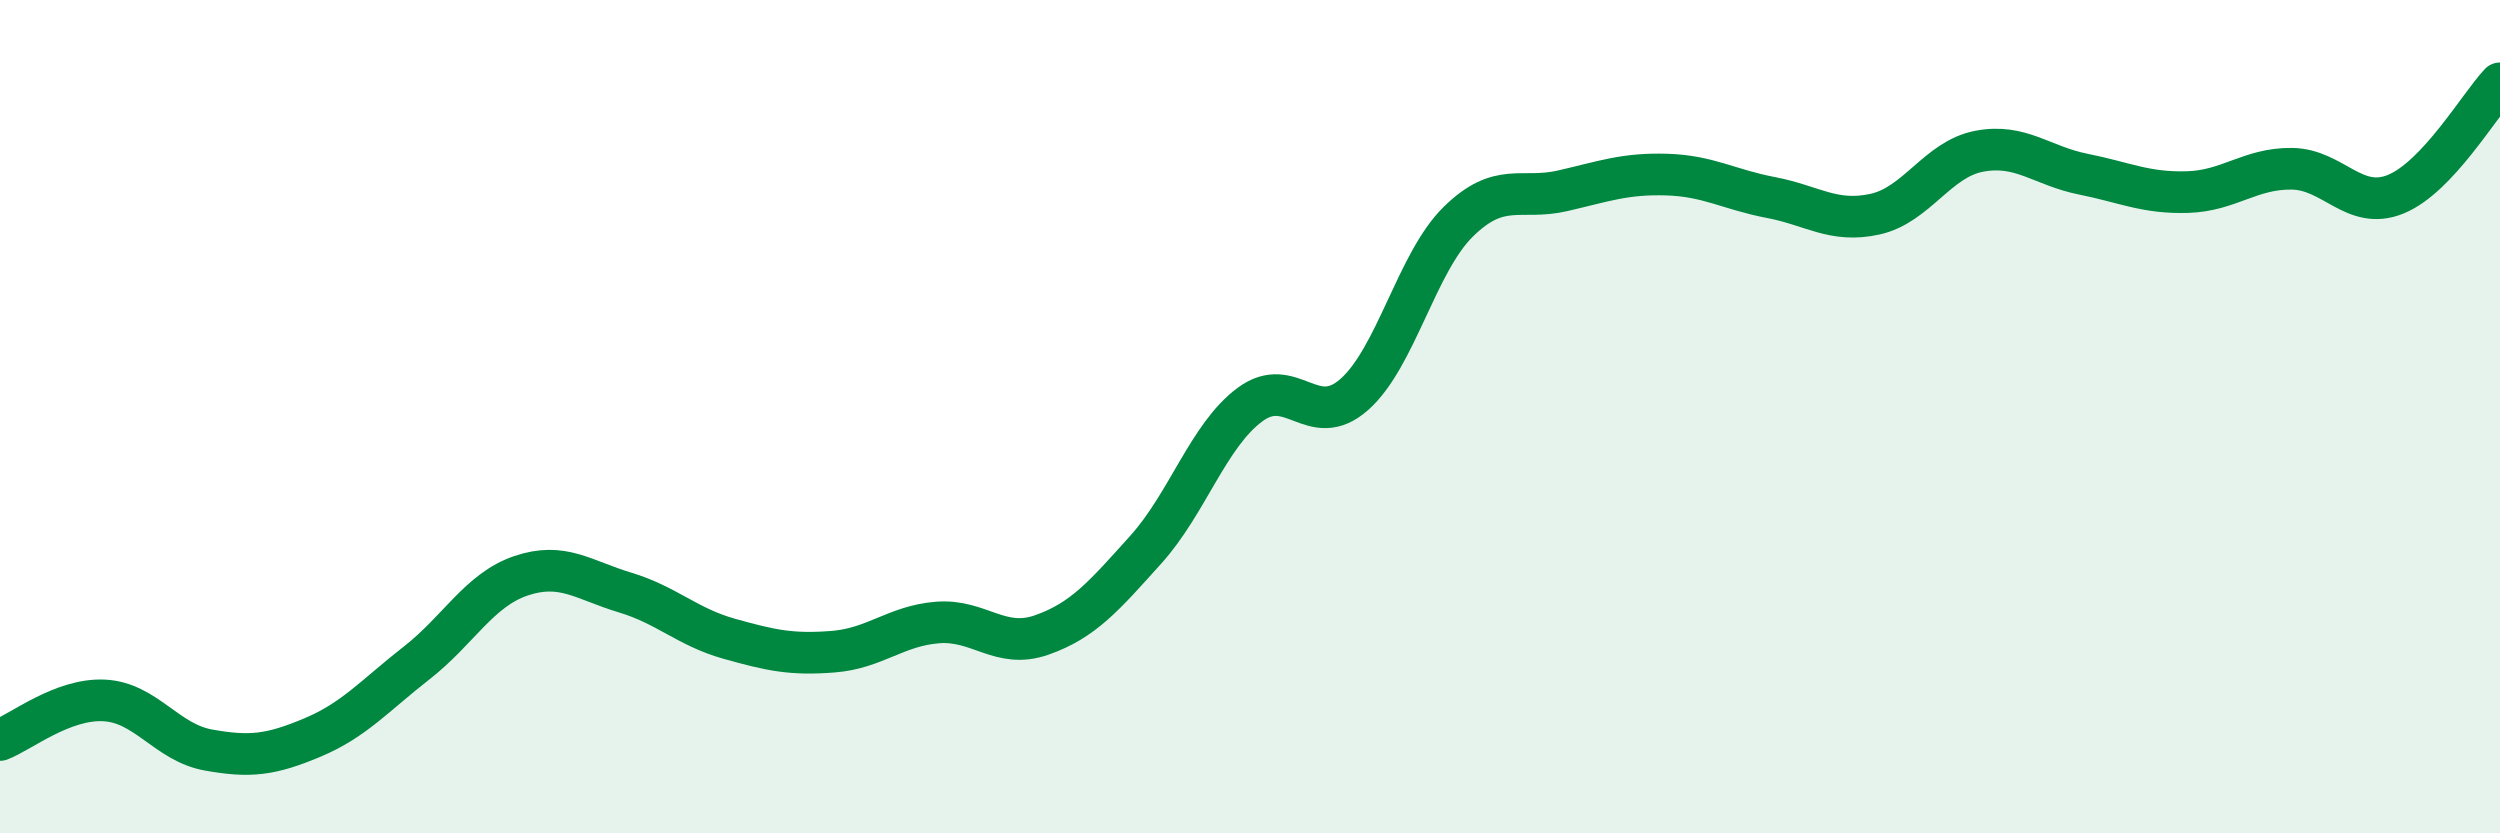 
    <svg width="60" height="20" viewBox="0 0 60 20" xmlns="http://www.w3.org/2000/svg">
      <path
        d="M 0,17.76 C 0.5,17.57 1.5,16.76 2.5,16.81 C 3.5,16.86 4,17.82 5,18 C 6,18.18 6.5,18.12 7.5,17.7 C 8.5,17.28 9,16.69 10,15.91 C 11,15.13 11.5,14.16 12.5,13.82 C 13.5,13.48 14,13.92 15,14.22 C 16,14.52 16.5,15.05 17.5,15.33 C 18.5,15.61 19,15.72 20,15.64 C 21,15.56 21.5,15.02 22.5,14.94 C 23.5,14.86 24,15.59 25,15.24 C 26,14.89 26.5,14.3 27.5,13.19 C 28.5,12.08 29,10.45 30,9.71 C 31,8.97 31.5,10.35 32.5,9.47 C 33.5,8.59 34,6.3 35,5.32 C 36,4.34 36.5,4.81 37.5,4.58 C 38.5,4.35 39,4.16 40,4.19 C 41,4.22 41.5,4.55 42.5,4.74 C 43.5,4.93 44,5.36 45,5.14 C 46,4.92 46.5,3.82 47.5,3.63 C 48.5,3.44 49,3.98 50,4.18 C 51,4.38 51.5,4.64 52.5,4.61 C 53.5,4.58 54,4.04 55,4.05 C 56,4.06 56.5,5.07 57.5,4.66 C 58.5,4.25 59.5,2.53 60,2L60 20L0 20Z"
        fill="#008740"
        opacity="0.1"
        stroke-linecap="round"
        stroke-linejoin="round"
      />
      <path
        d="M 0,17.76 C 0.5,17.57 1.5,16.76 2.5,16.81 C 3.5,16.86 4,17.82 5,18 C 6,18.18 6.5,18.12 7.5,17.7 C 8.5,17.28 9,16.69 10,15.91 C 11,15.13 11.5,14.16 12.5,13.82 C 13.5,13.48 14,13.92 15,14.22 C 16,14.52 16.5,15.05 17.5,15.33 C 18.5,15.61 19,15.72 20,15.64 C 21,15.56 21.5,15.02 22.5,14.94 C 23.5,14.86 24,15.59 25,15.24 C 26,14.89 26.5,14.3 27.5,13.19 C 28.5,12.08 29,10.45 30,9.71 C 31,8.97 31.5,10.35 32.5,9.47 C 33.5,8.59 34,6.3 35,5.32 C 36,4.34 36.5,4.81 37.5,4.58 C 38.5,4.35 39,4.16 40,4.19 C 41,4.22 41.5,4.55 42.5,4.74 C 43.5,4.93 44,5.36 45,5.14 C 46,4.92 46.5,3.82 47.5,3.63 C 48.5,3.44 49,3.98 50,4.18 C 51,4.38 51.5,4.64 52.5,4.61 C 53.5,4.58 54,4.04 55,4.05 C 56,4.06 56.5,5.07 57.5,4.66 C 58.5,4.25 59.5,2.53 60,2"
        stroke="#008740"
        stroke-width="1"
        fill="none"
        stroke-linecap="round"
        stroke-linejoin="round"
      />
    </svg>
  
